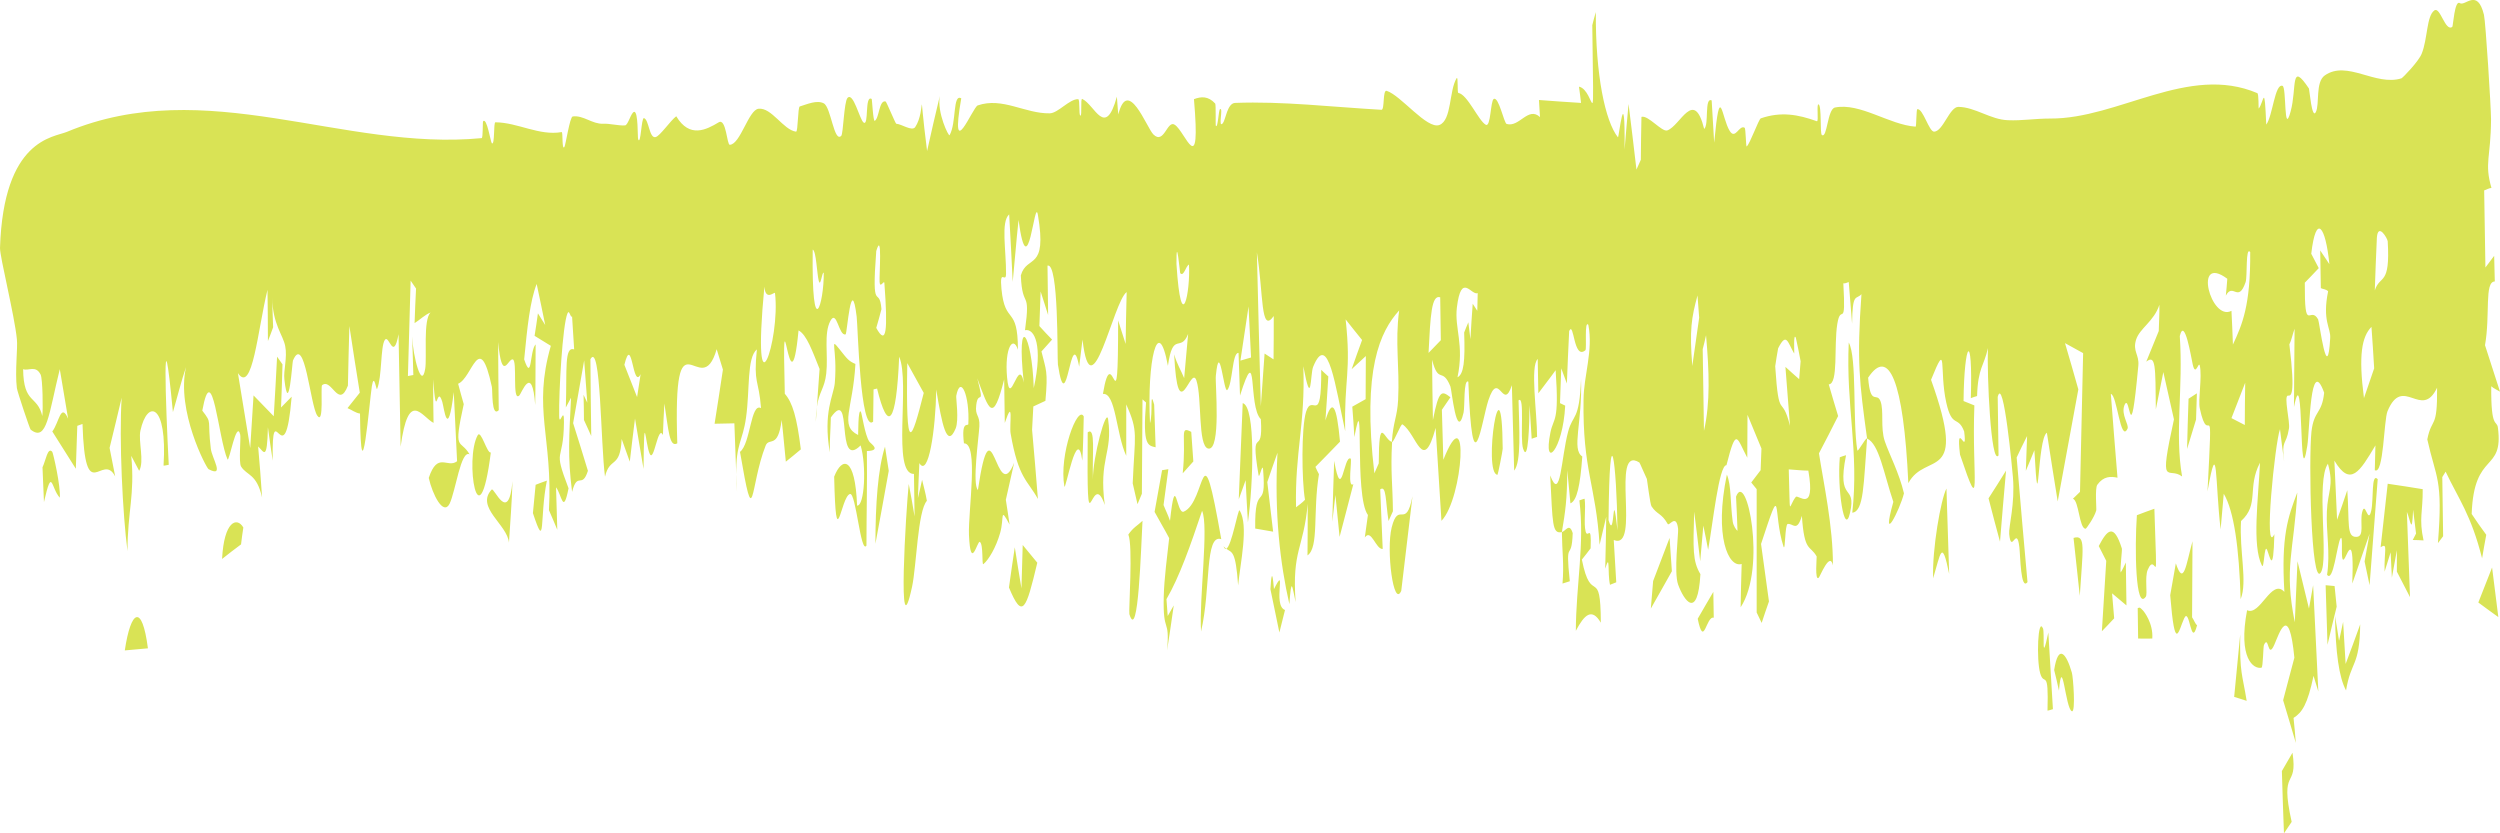 <svg width="12" height="4" viewBox="0 0 12 4" fill="none" xmlns="http://www.w3.org/2000/svg">
<path d="M11.004 3.613C11.031 3.794 10.94 3.675 11 3.945C10.988 3.963 10.975 3.982 10.963 4C10.959 3.9 10.956 3.801 10.953 3.701C10.97 3.672 10.987 3.642 11.004 3.613C11.004 3.613 11.004 3.613 11.004 3.613ZM11.027 2.364C11.011 2.648 10.962 2.724 11.015 2.987C11.019 2.889 11.024 2.792 11.028 2.694C11.046 2.77 11.065 2.845 11.083 2.921C11.09 2.883 11.096 2.846 11.103 2.809C11.111 2.979 11.12 3.149 11.128 3.319C11.12 3.295 11.113 3.269 11.105 3.244C11.076 3.382 11.05 3.42 11.009 3.446C11.013 3.486 11.017 3.526 11.02 3.566C11 3.497 10.979 3.429 10.959 3.361C10.977 3.294 10.996 3.219 11.013 3.157C10.987 2.89 10.941 3.039 10.917 3.094C10.884 3.17 10.891 3.043 10.867 3.096C10.863 3.105 10.863 3.204 10.855 3.205C10.817 3.213 10.742 3.161 10.786 2.929C10.849 2.959 10.903 2.773 10.965 2.841C10.949 2.574 10.982 2.482 11.027 2.364ZM9.86 3.216C9.88 3.086 9.919 3.138 9.945 3.229C9.945 3.229 9.945 3.229 9.945 3.229C9.951 3.248 9.964 3.421 9.945 3.414C9.914 3.402 9.899 3.13 9.883 3.315C9.876 3.28 9.868 3.25 9.86 3.216ZM9.793 3.232C9.774 3.165 9.782 2.96 9.806 3.016C9.806 3.016 9.806 3.016 9.806 3.015C9.816 3.039 9.797 3.201 9.832 3.036C9.84 3.164 9.847 3.28 9.854 3.404C9.845 3.406 9.837 3.41 9.828 3.411C9.834 3.201 9.812 3.298 9.793 3.232ZM10.753 3.045C10.75 3.234 10.763 3.233 10.784 3.364C10.764 3.358 10.744 3.351 10.724 3.345C10.734 3.245 10.743 3.145 10.753 3.045ZM11.227 3.074C11.227 3.074 11.227 3.074 11.228 3.074C11.234 3.044 11.241 3.015 11.247 2.985C11.251 3.053 11.255 3.12 11.259 3.187C11.283 3.124 11.306 3.061 11.329 2.997C11.326 3.203 11.285 3.169 11.261 3.314C11.227 3.251 11.211 3.132 11.208 2.957C11.215 2.996 11.221 3.035 11.227 3.074ZM5.608 2.253C5.6 2.31 5.593 2.367 5.585 2.424C5.595 2.45 5.606 2.47 5.616 2.5C5.643 2.252 5.646 2.471 5.682 2.456C5.792 2.409 5.763 2.023 5.862 2.588C5.782 2.561 5.813 2.827 5.765 3.031C5.755 2.876 5.803 2.525 5.77 2.452C5.715 2.616 5.661 2.77 5.599 2.876C5.601 2.903 5.603 2.93 5.605 2.957C5.615 2.94 5.624 2.923 5.634 2.906C5.624 2.978 5.613 3.05 5.602 3.122C5.616 2.959 5.581 3.05 5.586 2.862C5.588 2.779 5.603 2.663 5.612 2.583C5.589 2.539 5.565 2.5 5.542 2.457C5.554 2.391 5.566 2.324 5.578 2.257C5.588 2.255 5.598 2.254 5.608 2.252C5.608 2.252 5.608 2.252 5.608 2.253ZM0.599 3.122C0.628 2.927 0.682 2.895 0.71 3.112C0.673 3.115 0.636 3.119 0.599 3.122ZM11.206 2.813C11.209 2.846 11.213 2.879 11.216 2.912C11.201 2.973 11.186 3.034 11.172 3.095C11.169 3 11.166 2.904 11.163 2.809C11.177 2.81 11.192 2.812 11.206 2.813ZM10.261 2.919C10.272 2.914 10.273 2.917 10.286 2.93C10.286 2.93 10.286 2.93 10.286 2.93C10.291 2.935 10.336 2.991 10.331 3.065C10.309 3.066 10.285 3.065 10.263 3.065C10.262 3.016 10.262 2.968 10.261 2.919ZM10.522 2.962C10.522 2.963 10.522 2.963 10.522 2.963C10.53 2.974 10.538 2.997 10.546 3.001C10.516 3.117 10.511 2.909 10.484 2.968C10.457 3.027 10.44 3.142 10.417 2.857C10.425 2.814 10.435 2.753 10.444 2.704C10.482 2.818 10.493 2.71 10.524 2.598C10.523 2.72 10.523 2.841 10.522 2.962ZM6.098 2.828C6.106 2.688 6.114 2.826 6.115 2.827C6.115 2.828 6.115 2.828 6.115 2.828C6.18 2.698 6.106 2.906 6.168 2.928C6.159 2.963 6.15 3 6.141 3.036C6.126 2.968 6.112 2.891 6.098 2.828ZM8.224 2.842C8.225 2.883 8.225 2.924 8.226 2.965C8.189 2.955 8.179 3.116 8.149 2.97C8.174 2.926 8.199 2.884 8.224 2.841C8.224 2.841 8.224 2.841 8.224 2.842ZM10.074 2.621C10.115 2.543 10.146 2.509 10.185 2.633C10.185 2.633 10.185 2.633 10.185 2.633C10.187 2.641 10.176 2.727 10.179 2.748C10.188 2.736 10.196 2.716 10.204 2.7C10.205 2.769 10.206 2.838 10.207 2.906C10.184 2.887 10.161 2.867 10.138 2.848C10.141 2.888 10.145 2.928 10.148 2.968C10.129 2.989 10.109 3.009 10.089 3.03C10.096 2.917 10.103 2.805 10.11 2.692C10.098 2.668 10.086 2.645 10.074 2.621ZM7.606 2.393C7.613 2.438 7.601 2.513 7.611 2.551C7.621 2.589 7.64 2.506 7.635 2.632C7.622 2.649 7.607 2.669 7.593 2.686C7.638 2.914 7.683 2.708 7.684 2.989C7.641 2.916 7.605 2.95 7.564 3.028C7.565 2.805 7.607 2.612 7.581 2.402C7.589 2.4 7.598 2.395 7.606 2.394C7.606 2.393 7.606 2.393 7.606 2.393ZM11.807 0.015C11.833 0.032 11.891 -0.059 11.923 0.071C11.931 0.103 11.957 0.518 11.957 0.573C11.956 0.757 11.924 0.782 11.959 0.902C11.947 0.903 11.936 0.91 11.924 0.914C11.926 1.038 11.928 1.161 11.93 1.284C11.944 1.266 11.958 1.247 11.972 1.228C11.973 1.269 11.974 1.31 11.975 1.351C11.924 1.352 11.954 1.51 11.928 1.657C11.952 1.732 11.976 1.806 12 1.88C11.986 1.871 11.97 1.865 11.958 1.854C11.956 2.064 11.985 2.014 11.99 2.053C12.018 2.272 11.875 2.161 11.864 2.467C11.886 2.501 11.91 2.534 11.934 2.567C11.927 2.605 11.92 2.643 11.914 2.68C11.861 2.47 11.801 2.395 11.739 2.264C11.734 2.273 11.728 2.282 11.723 2.29C11.724 2.385 11.726 2.479 11.727 2.574C11.719 2.585 11.71 2.596 11.702 2.607C11.727 2.295 11.693 2.299 11.651 2.109C11.673 1.999 11.7 2.066 11.698 1.861C11.623 2.019 11.534 1.796 11.46 1.974C11.442 2.018 11.442 2.281 11.399 2.257C11.4 2.228 11.401 2.176 11.402 2.138C11.327 2.264 11.282 2.34 11.205 2.211C11.209 2.306 11.214 2.401 11.218 2.495C11.235 2.448 11.251 2.4 11.267 2.353C11.278 2.51 11.262 2.579 11.311 2.577C11.351 2.576 11.327 2.507 11.338 2.46C11.353 2.397 11.366 2.522 11.382 2.451C11.394 2.397 11.381 2.267 11.413 2.3C11.4 2.467 11.387 2.64 11.374 2.809C11.366 2.772 11.358 2.733 11.35 2.695C11.358 2.651 11.366 2.607 11.374 2.562C11.346 2.642 11.32 2.718 11.291 2.801C11.3 2.559 11.271 2.65 11.255 2.679C11.229 2.723 11.251 2.557 11.234 2.585C11.218 2.613 11.2 2.799 11.17 2.759C11.186 2.651 11.165 2.555 11.169 2.455C11.173 2.356 11.204 2.334 11.174 2.226C11.116 2.308 11.179 2.686 11.14 2.748C11.093 2.821 11.081 2.205 11.095 2.072C11.107 1.968 11.145 1.989 11.156 1.885C11.088 1.697 11.087 2.068 11.075 2.14C11.033 2.404 11.061 1.7 11.011 1.954C11.012 1.823 11.013 1.704 11.014 1.578C11.005 1.602 10.999 1.634 10.989 1.653C11.02 1.91 10.995 1.899 10.982 1.899C10.961 1.9 10.993 2.025 10.987 2.057C10.973 2.144 10.95 2.104 10.964 2.217C10.957 2.165 10.95 2.112 10.944 2.06C10.92 2.125 10.864 2.675 10.917 2.564C10.912 2.768 10.895 2.67 10.882 2.639C10.868 2.608 10.868 2.738 10.857 2.714C10.809 2.618 10.84 2.395 10.848 2.221C10.785 2.341 10.846 2.421 10.757 2.501C10.748 2.643 10.789 2.794 10.755 2.876C10.748 2.63 10.723 2.452 10.674 2.37C10.669 2.427 10.664 2.484 10.659 2.541C10.632 2.313 10.646 2.077 10.596 2.359C10.623 1.839 10.604 2.172 10.559 1.96C10.55 1.918 10.571 1.81 10.559 1.755C10.553 1.731 10.539 1.812 10.525 1.749C10.518 1.718 10.486 1.518 10.463 1.613C10.48 1.865 10.438 2.079 10.474 2.287C10.407 2.236 10.36 2.356 10.435 2.013C10.418 1.937 10.401 1.861 10.384 1.786C10.372 1.846 10.36 1.905 10.348 1.965C10.346 1.758 10.348 1.7 10.302 1.736C10.322 1.687 10.342 1.638 10.362 1.589C10.363 1.547 10.366 1.503 10.365 1.463C10.34 1.542 10.27 1.576 10.253 1.631C10.236 1.687 10.269 1.702 10.264 1.755C10.223 2.195 10.226 1.871 10.197 1.946C10.18 1.991 10.221 2.039 10.212 2.058C10.178 2.128 10.162 1.894 10.132 1.891C10.142 2.024 10.153 2.159 10.164 2.293C10.132 2.286 10.097 2.285 10.067 2.327C10.055 2.344 10.064 2.443 10.062 2.45C10.053 2.483 10.015 2.537 10.011 2.538C9.98 2.538 9.979 2.402 9.95 2.394C9.962 2.383 9.972 2.372 9.984 2.361C9.989 2.139 9.994 1.917 9.999 1.695C9.97 1.679 9.941 1.663 9.912 1.647C9.934 1.721 9.955 1.795 9.976 1.869C9.943 2.048 9.91 2.228 9.877 2.407C9.859 2.297 9.842 2.187 9.825 2.077C9.778 2.106 9.787 2.553 9.765 2.161C9.751 2.195 9.738 2.228 9.724 2.26C9.726 2.204 9.728 2.148 9.73 2.093C9.713 2.127 9.696 2.161 9.68 2.196C9.697 2.394 9.714 2.602 9.732 2.794C9.699 2.837 9.698 2.669 9.693 2.627C9.68 2.516 9.655 2.666 9.644 2.563C9.641 2.528 9.673 2.418 9.662 2.29C9.66 2.265 9.617 1.797 9.589 1.905C9.59 1.99 9.592 2.094 9.593 2.186C9.556 2.238 9.537 1.795 9.542 1.671C9.523 1.758 9.494 1.765 9.49 1.901C9.48 1.904 9.47 1.907 9.46 1.911C9.47 1.58 9.428 1.64 9.425 1.925C9.443 1.932 9.46 1.939 9.477 1.946C9.464 2.295 9.517 2.505 9.408 2.182C9.387 2.001 9.445 2.207 9.428 2.071C9.398 1.992 9.37 2.058 9.342 1.932C9.307 1.774 9.35 1.623 9.269 1.823C9.449 2.326 9.244 2.163 9.16 2.319C9.137 1.822 9.065 1.665 8.967 1.813C8.978 1.951 9.008 1.88 9.026 1.925C9.044 1.971 9.025 2.053 9.047 2.118C9.069 2.182 9.116 2.27 9.139 2.368C9.12 2.446 9.026 2.631 9.088 2.409C9.042 2.272 9.02 2.131 8.962 2.105C8.945 2.321 8.947 2.455 8.891 2.461C8.924 2.162 8.86 1.953 8.874 1.644C8.914 1.716 8.892 2.017 8.915 2.161C8.917 2.175 8.954 2.1 8.962 2.105C8.925 1.835 8.912 1.734 8.935 1.412C8.909 1.441 8.892 1.4 8.89 1.554C8.885 1.487 8.879 1.421 8.874 1.354C8.865 1.356 8.857 1.362 8.848 1.36C8.861 1.592 8.836 1.45 8.819 1.555C8.802 1.66 8.825 1.843 8.778 1.845C8.793 1.899 8.808 1.946 8.823 1.997C8.793 2.057 8.762 2.117 8.731 2.176C8.753 2.318 8.799 2.528 8.798 2.714C8.784 2.644 8.736 2.768 8.73 2.773C8.71 2.792 8.721 2.674 8.72 2.671C8.688 2.614 8.661 2.654 8.649 2.476C8.625 2.557 8.607 2.511 8.581 2.515C8.567 2.518 8.57 2.649 8.561 2.624C8.507 2.458 8.559 2.289 8.453 2.611C8.466 2.702 8.478 2.795 8.491 2.887C8.479 2.921 8.467 2.956 8.456 2.99C8.448 2.974 8.44 2.957 8.432 2.94C8.432 2.743 8.432 2.545 8.432 2.348C8.423 2.337 8.415 2.327 8.406 2.316C8.421 2.296 8.436 2.277 8.451 2.257C8.452 2.223 8.454 2.188 8.455 2.153C8.433 2.099 8.41 2.045 8.388 1.991C8.388 2.06 8.387 2.129 8.387 2.197C8.336 2.102 8.335 2.044 8.287 2.233C8.251 2.231 8.221 2.518 8.199 2.639C8.192 2.6 8.184 2.561 8.176 2.523C8.171 2.58 8.166 2.637 8.161 2.694C8.152 2.614 8.142 2.535 8.132 2.456C8.127 2.636 8.124 2.693 8.162 2.756C8.149 2.98 8.082 2.881 8.055 2.806C8.034 2.749 8.057 2.562 8.055 2.539C8.046 2.462 8.012 2.528 8.005 2.515C7.975 2.462 7.954 2.471 7.927 2.43C7.921 2.422 7.906 2.303 7.905 2.299C7.895 2.279 7.871 2.221 7.869 2.22C7.727 2.131 7.878 2.646 7.746 2.592C7.75 2.659 7.754 2.727 7.758 2.795C7.748 2.799 7.738 2.803 7.728 2.807C7.715 2.75 7.73 2.647 7.705 2.73C7.707 2.647 7.709 2.563 7.71 2.48C7.699 2.525 7.689 2.57 7.678 2.615C7.66 2.325 7.596 2.259 7.601 1.918C7.602 1.802 7.648 1.683 7.624 1.559C7.604 1.535 7.617 1.674 7.61 1.681C7.552 1.731 7.556 1.537 7.532 1.589C7.528 1.672 7.524 1.757 7.521 1.841C7.512 1.817 7.503 1.792 7.494 1.768C7.492 1.824 7.49 1.88 7.488 1.935C7.496 1.939 7.505 1.943 7.513 1.947C7.502 2.163 7.405 2.26 7.442 2.076C7.457 2.001 7.485 2.033 7.467 1.777C7.441 1.814 7.411 1.851 7.384 1.888C7.383 1.833 7.382 1.778 7.381 1.723C7.344 1.759 7.378 1.979 7.378 2.097C7.369 2.1 7.361 2.103 7.352 2.106C7.349 2.053 7.345 1.997 7.342 1.945C7.341 2.03 7.336 2.228 7.311 2.154C7.295 2.107 7.32 1.893 7.289 1.922C7.292 2.055 7.303 2.216 7.268 2.259C7.265 2.12 7.26 1.994 7.257 1.849C7.214 1.981 7.195 1.768 7.144 1.922C7.112 2.02 7.068 2.367 7.048 1.832C7.024 1.818 7.032 1.951 7.025 1.981C6.992 2.123 6.968 1.869 6.962 1.855C6.923 1.759 6.905 1.847 6.874 1.727C6.875 1.826 6.876 1.92 6.878 2.016C6.907 1.868 6.921 1.875 6.962 1.907C6.948 1.927 6.935 1.947 6.921 1.967C6.923 2.047 6.926 2.127 6.928 2.207C7.054 1.891 7.024 2.391 6.919 2.5C6.91 2.351 6.9 2.203 6.891 2.054C6.83 2.279 6.801 2.084 6.732 2.037C6.724 2.032 6.694 2.117 6.682 2.122C6.682 2.122 6.682 2.123 6.682 2.123C6.674 2.264 6.685 2.328 6.686 2.454C6.679 2.469 6.672 2.485 6.665 2.501C6.65 2.405 6.655 2.327 6.625 2.349C6.629 2.445 6.633 2.54 6.637 2.635C6.604 2.638 6.582 2.535 6.551 2.58C6.556 2.544 6.561 2.508 6.566 2.472C6.498 2.38 6.552 1.82 6.501 2.098C6.498 2.05 6.495 2 6.491 1.952C6.512 1.94 6.534 1.928 6.555 1.916C6.555 1.847 6.556 1.778 6.556 1.709C6.533 1.73 6.511 1.751 6.488 1.772C6.504 1.725 6.521 1.679 6.538 1.632C6.511 1.599 6.485 1.566 6.459 1.533C6.487 1.787 6.451 1.818 6.457 2.07C6.411 1.86 6.375 1.584 6.303 1.761C6.289 1.796 6.296 1.972 6.256 1.758C6.266 2.038 6.215 2.169 6.221 2.435C6.236 2.423 6.25 2.414 6.264 2.399C6.248 2.306 6.246 2.053 6.269 1.977C6.299 1.881 6.343 2.057 6.342 1.775C6.354 1.788 6.365 1.796 6.376 1.807C6.372 1.877 6.367 1.948 6.362 2.018C6.395 1.908 6.416 1.944 6.432 2.12C6.393 2.161 6.353 2.201 6.314 2.241C6.319 2.253 6.325 2.265 6.331 2.276C6.301 2.457 6.332 2.627 6.276 2.666C6.277 2.583 6.277 2.501 6.277 2.418C6.257 2.638 6.201 2.637 6.219 2.89C6.202 2.813 6.199 2.763 6.189 2.9C6.145 2.707 6.116 2.464 6.132 2.173C6.115 2.22 6.099 2.267 6.083 2.314C6.092 2.393 6.102 2.472 6.111 2.552C6.082 2.547 6.054 2.542 6.025 2.537C6.022 2.302 6.08 2.466 6.063 2.256C6.06 2.214 6.045 2.304 6.041 2.28C5.998 2.023 6.065 2.209 6.052 2.012C5.989 1.951 6.04 1.621 5.952 1.899C5.95 1.831 5.947 1.761 5.945 1.694C5.914 1.69 5.917 1.843 5.891 1.872C5.874 1.89 5.854 1.621 5.836 1.804C5.832 1.838 5.863 2.167 5.799 2.153C5.749 2.141 5.77 1.909 5.743 1.827C5.716 1.744 5.654 2.067 5.636 1.701C5.65 1.749 5.668 1.776 5.684 1.815C5.69 1.744 5.697 1.674 5.703 1.603C5.667 1.695 5.63 1.586 5.606 1.756C5.558 1.497 5.505 1.738 5.52 2.031C5.535 1.988 5.518 1.861 5.54 1.942C5.542 2.01 5.545 2.078 5.547 2.147C5.51 2.138 5.484 2.14 5.501 1.932C5.495 1.927 5.489 1.922 5.484 1.917C5.483 2.068 5.482 2.219 5.481 2.37C5.474 2.387 5.467 2.404 5.46 2.42C5.452 2.387 5.445 2.354 5.437 2.32C5.447 2.082 5.465 2.074 5.406 1.941C5.406 2.023 5.406 2.105 5.406 2.188C5.357 2.083 5.356 1.883 5.294 1.891C5.341 1.605 5.367 2.112 5.367 1.538C5.379 1.576 5.391 1.614 5.403 1.651C5.404 1.568 5.406 1.485 5.408 1.402C5.344 1.446 5.238 1.993 5.196 1.63C5.191 1.674 5.186 1.713 5.18 1.76C5.139 1.541 5.121 2.033 5.078 1.75C5.074 1.72 5.083 1.258 5.028 1.275C5.029 1.335 5.03 1.436 5.031 1.512C5.019 1.475 5.007 1.436 4.995 1.399C4.993 1.454 4.991 1.509 4.989 1.565C5.009 1.587 5.029 1.609 5.05 1.63C5.033 1.649 5.016 1.668 4.999 1.687C5.021 1.778 5.031 1.779 5.018 1.924C4.999 1.933 4.979 1.942 4.96 1.951C4.958 1.988 4.956 2.026 4.954 2.063C4.964 2.174 4.973 2.282 4.982 2.395C4.932 2.304 4.889 2.299 4.851 2.081C4.844 2.044 4.867 1.9 4.823 2.03C4.822 1.954 4.821 1.891 4.82 1.821C4.766 2.035 4.748 1.971 4.691 1.816C4.728 1.961 4.695 1.867 4.686 1.944C4.679 1.998 4.704 1.99 4.701 2.046C4.698 2.101 4.666 2.325 4.694 2.352C4.762 1.893 4.781 2.442 4.868 2.221C4.855 2.28 4.841 2.34 4.828 2.399C4.834 2.439 4.84 2.475 4.846 2.518C4.798 2.428 4.821 2.486 4.801 2.557C4.781 2.628 4.745 2.688 4.72 2.708C4.712 2.714 4.721 2.611 4.703 2.601C4.691 2.595 4.659 2.747 4.651 2.567C4.647 2.45 4.699 2.127 4.627 2.128C4.613 2.013 4.648 2.049 4.648 2.035C4.655 1.899 4.61 1.796 4.59 1.9C4.588 1.909 4.604 2.016 4.587 2.057C4.545 2.157 4.521 2.035 4.494 1.87C4.491 2.064 4.456 2.295 4.413 2.223C4.41 2.279 4.408 2.335 4.406 2.391C4.413 2.361 4.42 2.332 4.426 2.303C4.434 2.338 4.442 2.363 4.449 2.404C4.405 2.452 4.399 2.719 4.378 2.816C4.306 3.15 4.349 2.444 4.362 2.323C4.372 2.372 4.381 2.427 4.39 2.479C4.389 2.411 4.388 2.343 4.387 2.275C4.279 2.277 4.37 1.837 4.316 1.712C4.302 2.044 4.261 2.076 4.21 1.865C4.205 1.867 4.199 1.867 4.193 1.869C4.192 1.918 4.192 1.992 4.191 2.024C4.129 2.08 4.118 1.569 4.112 1.52C4.086 1.305 4.066 1.603 4.059 1.605C4.026 1.615 4.017 1.483 3.986 1.54C3.953 1.601 3.976 1.703 3.966 1.793C3.958 1.865 3.932 1.878 3.921 1.953C3.925 1.892 3.93 1.832 3.934 1.771C3.9 1.687 3.872 1.606 3.833 1.586C3.79 2.033 3.752 1.279 3.767 1.89C3.804 1.932 3.825 2.002 3.844 2.157C3.82 2.177 3.796 2.197 3.772 2.216C3.765 2.149 3.76 2.084 3.752 2.016C3.734 2.158 3.692 2.097 3.675 2.139C3.598 2.335 3.622 2.577 3.552 2.169C3.603 2.13 3.603 1.931 3.653 1.959C3.642 1.817 3.616 1.846 3.633 1.677C3.584 1.718 3.6 1.87 3.581 2.004C3.565 2.12 3.532 2.127 3.534 2.278C3.531 2.195 3.528 2.115 3.525 2.032C3.493 2.033 3.462 2.033 3.43 2.034C3.444 1.947 3.457 1.86 3.47 1.774C3.46 1.742 3.45 1.709 3.44 1.676C3.363 1.945 3.229 1.452 3.251 2.128C3.213 2.15 3.209 2.065 3.189 1.937C3.186 1.988 3.184 2.031 3.182 2.088C3.158 2.035 3.139 2.227 3.118 2.177C3.097 2.127 3.092 1.945 3.089 2.251C3.075 2.164 3.061 2.091 3.048 2.009C3.039 2.079 3.031 2.147 3.023 2.216C3.01 2.18 2.997 2.144 2.984 2.107C2.977 2.253 2.927 2.19 2.904 2.288C2.883 2.131 2.884 1.635 2.834 1.724C2.835 1.847 2.836 1.97 2.838 2.093C2.826 2.067 2.815 2.041 2.803 2.016C2.803 1.976 2.802 1.935 2.801 1.895C2.807 1.908 2.813 1.92 2.819 1.933C2.814 1.865 2.809 1.798 2.804 1.73C2.786 1.83 2.769 1.931 2.751 2.031C2.775 2.107 2.799 2.184 2.822 2.26C2.793 2.35 2.772 2.26 2.746 2.361C2.724 2.191 2.732 2.093 2.741 1.909C2.733 1.925 2.724 1.94 2.716 1.956C2.722 1.771 2.708 1.662 2.756 1.677C2.753 1.624 2.749 1.574 2.746 1.519C2.738 1.528 2.733 1.483 2.724 1.504C2.7 1.559 2.682 1.883 2.684 1.996C2.685 2.055 2.708 1.942 2.707 2.026C2.705 2.231 2.651 2.139 2.729 2.344C2.703 2.475 2.697 2.376 2.669 2.339C2.671 2.407 2.673 2.475 2.675 2.543C2.662 2.512 2.649 2.48 2.635 2.449C2.654 2.098 2.556 1.966 2.644 1.66C2.618 1.644 2.592 1.628 2.566 1.612C2.572 1.576 2.577 1.54 2.582 1.504C2.594 1.523 2.606 1.542 2.617 1.56C2.604 1.495 2.59 1.429 2.576 1.363C2.544 1.445 2.531 1.57 2.516 1.725C2.554 1.838 2.542 1.684 2.571 1.653C2.57 1.751 2.571 1.841 2.569 1.944C2.554 1.741 2.504 1.889 2.492 1.899C2.457 1.929 2.485 1.73 2.461 1.725C2.438 1.721 2.41 1.84 2.391 1.642C2.391 1.753 2.393 1.868 2.394 1.969C2.358 2.005 2.365 1.874 2.361 1.857C2.301 1.578 2.268 1.814 2.199 1.842C2.208 1.877 2.217 1.908 2.226 1.94C2.174 2.176 2.209 2.103 2.254 2.181C2.212 2.158 2.187 2.358 2.158 2.418C2.128 2.477 2.076 2.374 2.058 2.294C2.101 2.165 2.147 2.25 2.194 2.214C2.189 2.101 2.184 2.006 2.178 1.882C2.149 2.119 2.132 1.96 2.123 1.929C2.095 1.837 2.096 2.04 2.079 1.821C2.079 1.896 2.08 1.96 2.081 2.03C2.023 1.999 1.961 1.866 1.923 2.144C1.919 1.963 1.917 1.788 1.913 1.604C1.888 1.74 1.867 1.601 1.847 1.632C1.826 1.664 1.834 1.81 1.81 1.867C1.806 1.877 1.796 1.786 1.785 1.853C1.774 1.921 1.733 2.425 1.728 1.985C1.708 1.983 1.688 1.967 1.668 1.959C1.688 1.934 1.707 1.91 1.727 1.885C1.71 1.779 1.693 1.672 1.677 1.565C1.674 1.661 1.672 1.757 1.67 1.851C1.625 1.967 1.592 1.812 1.546 1.849C1.538 1.855 1.556 2.043 1.523 1.995C1.489 1.947 1.463 1.596 1.406 1.731C1.403 1.738 1.386 2.007 1.365 1.821C1.36 1.779 1.38 1.716 1.369 1.661C1.358 1.606 1.31 1.56 1.306 1.428C1.307 1.475 1.31 1.523 1.311 1.571C1.303 1.593 1.295 1.615 1.286 1.637C1.286 1.555 1.285 1.472 1.284 1.391C1.237 1.582 1.212 1.895 1.142 1.791C1.162 1.911 1.181 2.031 1.201 2.151C1.206 2.067 1.212 1.982 1.217 1.898C1.25 1.932 1.282 1.965 1.314 1.998C1.32 1.903 1.325 1.807 1.33 1.712C1.339 1.724 1.347 1.736 1.356 1.749C1.354 1.818 1.352 1.887 1.349 1.956C1.366 1.939 1.383 1.921 1.4 1.904C1.366 2.312 1.304 1.87 1.309 2.211C1.301 2.158 1.293 2.105 1.286 2.051C1.282 2.217 1.267 2.169 1.239 2.143C1.246 2.225 1.253 2.305 1.258 2.388C1.232 2.272 1.185 2.284 1.157 2.239C1.145 2.22 1.157 2.1 1.153 2.086C1.135 2.012 1.1 2.221 1.092 2.205C1.048 2.106 1.019 1.709 0.971 1.971C1.021 2.036 0.994 2.008 1.012 2.154C1.017 2.199 1.081 2.294 1.001 2.252C0.991 2.247 0.845 1.972 0.893 1.762C0.87 1.829 0.851 1.907 0.83 1.978C0.777 1.424 0.795 1.945 0.81 2.231C0.802 2.232 0.794 2.235 0.785 2.235C0.804 1.934 0.707 1.916 0.674 2.067C0.663 2.118 0.694 2.214 0.668 2.26C0.656 2.239 0.643 2.211 0.63 2.188C0.648 2.378 0.612 2.452 0.612 2.645C0.589 2.473 0.571 2.107 0.584 1.909C0.565 1.989 0.546 2.069 0.526 2.15C0.535 2.196 0.544 2.241 0.553 2.287C0.49 2.165 0.409 2.442 0.396 2.035C0.388 2.038 0.38 2.041 0.371 2.044C0.369 2.113 0.366 2.181 0.364 2.25C0.326 2.19 0.288 2.13 0.251 2.071C0.284 2.028 0.292 1.93 0.327 2.01C0.314 1.931 0.3 1.851 0.287 1.772C0.234 1.985 0.226 2.125 0.147 2.062C0.143 2.059 0.083 1.88 0.081 1.863C0.071 1.783 0.086 1.668 0.081 1.628C0.07 1.515 -0.001 1.232 1.91089e-05 1.19C0.017 0.667 0.256 0.66 0.321 0.633C0.991 0.354 1.646 0.727 2.312 0.663C2.319 0.662 2.316 0.585 2.319 0.582C2.337 0.562 2.355 0.683 2.361 0.688C2.376 0.698 2.368 0.587 2.378 0.587C2.486 0.588 2.588 0.653 2.696 0.634C2.703 0.633 2.696 0.722 2.709 0.706C2.715 0.698 2.735 0.561 2.749 0.559C2.8 0.552 2.842 0.596 2.895 0.594C2.924 0.592 2.968 0.604 3 0.602C3.015 0.601 3.029 0.539 3.044 0.537C3.064 0.534 3.06 0.66 3.063 0.668C3.076 0.702 3.078 0.564 3.091 0.567C3.115 0.573 3.116 0.666 3.147 0.658C3.168 0.653 3.218 0.579 3.246 0.558C3.31 0.665 3.39 0.623 3.45 0.587C3.486 0.566 3.489 0.696 3.503 0.695C3.554 0.693 3.593 0.527 3.641 0.522C3.704 0.515 3.76 0.624 3.821 0.632C3.831 0.633 3.829 0.514 3.839 0.511C3.875 0.5 3.921 0.479 3.954 0.496C3.989 0.514 4.003 0.687 4.038 0.652C4.048 0.641 4.051 0.49 4.068 0.47C4.096 0.44 4.126 0.573 4.145 0.588C4.172 0.608 4.149 0.454 4.184 0.475C4.186 0.475 4.191 0.586 4.199 0.58C4.221 0.566 4.219 0.479 4.251 0.487C4.255 0.488 4.298 0.593 4.302 0.594C4.327 0.595 4.378 0.632 4.393 0.61C4.447 0.53 4.404 0.364 4.45 0.725C4.47 0.636 4.49 0.547 4.511 0.461C4.497 0.541 4.554 0.657 4.558 0.649C4.592 0.589 4.572 0.449 4.614 0.472C4.558 0.796 4.669 0.514 4.693 0.506C4.812 0.465 4.92 0.546 5.039 0.544C5.079 0.543 5.133 0.475 5.175 0.476C5.185 0.477 5.177 0.553 5.186 0.555C5.195 0.556 5.185 0.47 5.195 0.475C5.256 0.504 5.305 0.667 5.361 0.464C5.364 0.493 5.364 0.516 5.368 0.549C5.414 0.367 5.503 0.611 5.536 0.645C5.588 0.697 5.602 0.574 5.639 0.599C5.69 0.632 5.765 0.872 5.731 0.476C5.765 0.463 5.799 0.46 5.833 0.497C5.837 0.501 5.834 0.602 5.836 0.604C5.846 0.618 5.849 0.528 5.856 0.524C5.874 0.513 5.844 0.621 5.87 0.591C5.883 0.574 5.891 0.496 5.928 0.494C6.154 0.485 6.399 0.514 6.631 0.527C6.647 0.528 6.636 0.43 6.656 0.436C6.725 0.458 6.849 0.622 6.909 0.6C6.969 0.577 6.955 0.435 6.992 0.375C7 0.364 6.994 0.445 7 0.446C7.044 0.453 7.097 0.58 7.132 0.599C7.156 0.612 7.154 0.484 7.17 0.475C7.194 0.462 7.219 0.591 7.232 0.595C7.293 0.613 7.335 0.509 7.392 0.562C7.39 0.534 7.389 0.508 7.387 0.48C7.454 0.485 7.521 0.49 7.589 0.494C7.586 0.468 7.583 0.443 7.579 0.416C7.659 0.431 7.649 0.709 7.643 0.121C7.648 0.101 7.654 0.077 7.66 0.058C7.658 0.36 7.705 0.582 7.766 0.659C7.771 0.664 7.801 0.369 7.798 0.718C7.805 0.633 7.81 0.574 7.817 0.499C7.83 0.604 7.843 0.709 7.855 0.814C7.862 0.798 7.869 0.783 7.876 0.767C7.877 0.699 7.877 0.628 7.879 0.561C7.911 0.551 7.977 0.635 8.003 0.626C8.066 0.604 8.131 0.42 8.18 0.619C8.204 0.599 8.18 0.465 8.216 0.482C8.22 0.55 8.224 0.615 8.228 0.685C8.257 0.381 8.263 0.566 8.303 0.629C8.33 0.672 8.348 0.598 8.374 0.613C8.38 0.616 8.38 0.705 8.384 0.703C8.399 0.693 8.442 0.571 8.452 0.568C8.548 0.535 8.63 0.549 8.721 0.582C8.731 0.585 8.718 0.497 8.729 0.501C8.745 0.507 8.735 0.642 8.745 0.648C8.771 0.666 8.771 0.524 8.808 0.516C8.929 0.492 9.068 0.599 9.195 0.608C9.199 0.608 9.198 0.525 9.203 0.524C9.231 0.52 9.259 0.633 9.284 0.632C9.327 0.63 9.358 0.513 9.4 0.513C9.481 0.514 9.554 0.574 9.638 0.577C9.706 0.58 9.766 0.569 9.841 0.569C10.169 0.571 10.504 0.306 10.835 0.447C10.843 0.45 10.84 0.524 10.842 0.521C10.867 0.489 10.869 0.39 10.878 0.598C10.909 0.557 10.919 0.4 10.956 0.412C10.976 0.417 10.961 0.66 10.995 0.535C11.026 0.422 10.992 0.289 11.083 0.425C11.085 0.428 11.097 0.576 11.116 0.538C11.135 0.5 11.113 0.394 11.159 0.362C11.266 0.287 11.402 0.415 11.527 0.376C11.534 0.373 11.61 0.294 11.624 0.258C11.653 0.187 11.647 0.077 11.685 0.05C11.713 0.03 11.737 0.154 11.771 0.129C11.775 0.126 11.782 -0.002 11.807 0.015ZM5.484 2.501C5.477 2.626 5.464 3.088 5.421 2.948C5.417 2.934 5.439 2.617 5.416 2.566C5.439 2.532 5.461 2.522 5.484 2.5C5.484 2.5 5.484 2.5 5.484 2.501ZM11.992 2.962C11.96 2.939 11.928 2.916 11.896 2.892C11.918 2.837 11.94 2.781 11.962 2.724C11.972 2.803 11.982 2.883 11.992 2.962ZM8.025 2.742C8.025 2.742 8.025 2.742 8.025 2.742C7.991 2.802 7.958 2.862 7.924 2.921C7.928 2.877 7.931 2.833 7.935 2.789C7.961 2.72 7.988 2.651 8.014 2.582C8.018 2.635 8.021 2.689 8.025 2.742ZM8.289 2.278C8.311 2.33 8.305 2.418 8.317 2.503C8.317 2.503 8.317 2.503 8.317 2.503C8.32 2.525 8.335 2.545 8.34 2.548C8.338 2.493 8.336 2.439 8.333 2.384C8.383 2.251 8.481 2.724 8.355 2.915C8.356 2.846 8.358 2.777 8.36 2.707C8.297 2.727 8.227 2.576 8.289 2.278ZM4.979 2.701C4.925 2.928 4.908 2.976 4.843 2.82C4.852 2.756 4.861 2.691 4.871 2.627C4.881 2.693 4.892 2.758 4.903 2.824C4.903 2.824 4.903 2.824 4.903 2.824C4.905 2.755 4.907 2.685 4.909 2.616C4.932 2.644 4.956 2.673 4.979 2.701ZM10.341 2.442C10.356 2.897 10.352 2.633 10.309 2.735C10.294 2.771 10.309 2.85 10.3 2.864C10.25 2.936 10.246 2.631 10.257 2.473C10.285 2.462 10.313 2.452 10.341 2.442C10.341 2.442 10.341 2.442 10.341 2.442ZM11.629 2.348C11.629 2.348 11.629 2.348 11.629 2.348C11.63 2.459 11.61 2.488 11.633 2.594C11.616 2.593 11.599 2.592 11.581 2.592C11.586 2.582 11.592 2.572 11.597 2.561C11.592 2.523 11.588 2.485 11.583 2.447C11.577 2.574 11.571 2.5 11.553 2.457C11.558 2.594 11.563 2.73 11.568 2.866C11.547 2.825 11.526 2.785 11.505 2.744C11.505 2.71 11.505 2.675 11.505 2.641C11.497 2.685 11.489 2.729 11.481 2.773C11.479 2.732 11.477 2.692 11.475 2.651C11.465 2.682 11.456 2.713 11.446 2.744C11.443 2.645 11.464 2.602 11.427 2.627C11.438 2.525 11.45 2.424 11.461 2.322C11.517 2.33 11.573 2.339 11.629 2.348ZM9.953 2.582C10.014 2.563 9.997 2.635 9.983 2.86C9.973 2.767 9.963 2.675 9.953 2.582ZM6.78 2.382C6.762 2.535 6.744 2.687 6.726 2.836C6.689 2.921 6.653 2.641 6.68 2.532C6.713 2.4 6.748 2.547 6.78 2.382ZM5.95 2.45C5.995 2.521 5.953 2.704 5.943 2.81C5.931 2.639 5.913 2.654 5.886 2.634C5.912 2.623 5.943 2.438 5.95 2.45C5.95 2.45 5.95 2.45 5.95 2.45ZM7.497 2.554C7.515 2.55 7.533 2.507 7.549 2.559C7.544 2.706 7.512 2.572 7.535 2.79C7.523 2.794 7.512 2.797 7.5 2.801C7.508 2.711 7.498 2.644 7.497 2.555C7.497 2.555 7.497 2.554 7.497 2.554ZM9.356 2.755C9.321 2.581 9.315 2.656 9.279 2.776C9.274 2.635 9.316 2.397 9.343 2.345C9.347 2.482 9.352 2.619 9.356 2.755ZM1.066 2.683C1.075 2.502 1.137 2.479 1.168 2.532C1.164 2.559 1.16 2.586 1.157 2.613C1.126 2.636 1.096 2.659 1.066 2.683ZM5.873 2.622C5.877 2.627 5.882 2.631 5.886 2.634C5.881 2.636 5.877 2.633 5.873 2.622ZM4.007 1.839C4.021 1.669 3.978 1.612 4.031 1.678C4.031 1.678 4.031 1.678 4.031 1.678C4.066 1.722 4.073 1.733 4.106 1.747C4.094 1.965 4.028 2.043 4.119 2.088C4.12 2.089 4.118 1.959 4.132 1.976C4.137 1.982 4.151 2.089 4.173 2.12C4.18 2.13 4.233 2.163 4.161 2.165C4.163 2.317 4.159 2.471 4.159 2.619C4.131 2.662 4.109 2.364 4.08 2.371C4.035 2.383 4.013 2.684 4.004 2.288C4.042 2.191 4.105 2.189 4.114 2.427C4.15 2.43 4.16 2.235 4.131 2.138C4.007 2.261 4.097 1.849 3.988 2.004C3.987 2.06 3.982 2.119 3.983 2.171C3.95 1.977 4.001 1.9 4.007 1.839ZM4.266 2.26C4.245 2.376 4.224 2.493 4.202 2.61C4.202 2.421 4.214 2.25 4.248 2.144C4.254 2.183 4.26 2.221 4.266 2.26ZM2.46 2.31C2.457 2.413 2.449 2.507 2.443 2.605C2.436 2.518 2.281 2.435 2.36 2.35C2.372 2.337 2.441 2.52 2.46 2.31ZM9.6 2.6C9.581 2.531 9.563 2.462 9.545 2.392C9.573 2.349 9.601 2.304 9.629 2.259C9.619 2.373 9.609 2.486 9.6 2.6ZM6.483 2.201C6.491 2.205 6.466 2.346 6.496 2.324C6.473 2.415 6.452 2.491 6.43 2.577C6.423 2.51 6.417 2.443 6.41 2.376C6.405 2.419 6.4 2.462 6.395 2.505C6.398 2.407 6.4 2.312 6.404 2.212C6.441 2.422 6.449 2.184 6.483 2.201ZM7.589 1.819C7.596 2.031 7.542 2.157 7.595 2.191C7.585 2.331 7.569 2.404 7.538 2.416C7.533 2.363 7.528 2.31 7.523 2.257C7.522 2.399 7.514 2.453 7.497 2.554C7.497 2.554 7.497 2.554 7.497 2.554C7.45 2.564 7.453 2.517 7.441 2.282C7.491 2.414 7.493 2.2 7.527 2.072C7.55 1.985 7.581 2.024 7.589 1.819ZM2.625 2.307C2.589 2.486 2.621 2.654 2.558 2.463C2.562 2.418 2.567 2.373 2.571 2.327C2.589 2.32 2.607 2.313 2.625 2.307ZM7.764 2.546C7.76 2.218 7.726 1.962 7.721 2.497C7.753 2.606 7.737 2.303 7.764 2.546ZM5.965 1.935C6.028 1.951 6.016 2.322 5.99 2.507C5.986 2.44 5.982 2.372 5.979 2.305C5.968 2.336 5.957 2.366 5.946 2.397C5.952 2.243 5.959 2.089 5.965 1.935ZM8.861 2.185C8.814 2.42 8.913 2.316 8.88 2.462C8.853 2.58 8.818 2.343 8.831 2.195C8.84 2.191 8.851 2.188 8.861 2.185C8.861 2.185 8.861 2.185 8.861 2.185ZM8.586 2.253C8.594 2.503 8.583 2.43 8.62 2.385C8.631 2.372 8.716 2.466 8.68 2.259C8.65 2.259 8.618 2.255 8.586 2.253ZM5.246 2.302C5.245 2.193 5.311 1.953 5.319 2.013C5.319 2.013 5.319 2.013 5.319 2.013C5.342 2.176 5.273 2.2 5.303 2.424C5.236 2.226 5.216 2.704 5.221 2.075C5.26 2.047 5.242 2.177 5.246 2.302ZM0.251 2.169C0.251 2.169 0.251 2.169 0.251 2.169C0.255 2.174 0.292 2.334 0.287 2.389C0.244 2.342 0.251 2.236 0.211 2.41C0.208 2.354 0.207 2.3 0.204 2.243C0.22 2.21 0.229 2.143 0.251 2.169ZM2.293 2.089C2.309 2.061 2.338 2.179 2.356 2.172C2.298 2.627 2.229 2.203 2.293 2.089ZM11.027 2.363C11.027 2.364 11.027 2.364 11.027 2.364C11.027 2.364 11.027 2.363 11.027 2.363C11.027 2.363 11.027 2.363 11.027 2.363ZM3.538 2.362C3.535 2.333 3.534 2.307 3.534 2.285C3.534 2.282 3.534 2.28 3.534 2.278C3.535 2.306 3.536 2.334 3.538 2.362ZM5.109 2.335C5.082 2.183 5.173 1.941 5.202 1.999C5.2 2.068 5.2 2.131 5.195 2.211C5.171 2.031 5.114 2.361 5.109 2.335ZM7.188 2.279C7.116 2.275 7.209 1.674 7.213 2.154C7.213 2.163 7.19 2.279 7.188 2.279ZM5.677 2.272C5.696 2.09 5.659 2.042 5.718 2.073C5.721 2.12 5.725 2.168 5.728 2.215C5.711 2.234 5.694 2.253 5.677 2.272ZM6.716 1.49C6.625 1.591 6.538 1.77 6.597 2.272C6.604 2.256 6.611 2.241 6.618 2.224C6.619 1.979 6.644 2.113 6.681 2.121C6.687 2.024 6.707 2.001 6.711 1.919C6.719 1.759 6.695 1.647 6.716 1.49ZM10.545 1.889C10.544 1.93 10.542 1.972 10.541 2.014C10.527 2.061 10.512 2.108 10.498 2.155C10.5 2.075 10.502 1.995 10.505 1.914C10.518 1.906 10.532 1.897 10.545 1.888C10.545 1.888 10.545 1.888 10.545 1.889ZM4.355 1.743C4.347 2.203 4.375 2.118 4.434 1.886C4.408 1.838 4.381 1.791 4.355 1.743ZM8.173 1.676C8.175 1.807 8.177 1.937 8.179 2.068C8.21 1.932 8.204 1.782 8.189 1.609C8.184 1.632 8.179 1.654 8.173 1.676ZM8.62 1.621C8.607 1.593 8.614 1.699 8.612 1.697C8.58 1.641 8.575 1.593 8.535 1.672C8.53 1.7 8.525 1.729 8.521 1.758C8.539 2.032 8.552 1.883 8.592 2.044C8.585 1.95 8.577 1.855 8.57 1.761C8.592 1.781 8.614 1.801 8.636 1.82C8.638 1.791 8.641 1.763 8.643 1.734C8.636 1.697 8.628 1.655 8.62 1.621ZM10.711 2.007C10.732 2.018 10.754 2.029 10.775 2.04C10.775 1.973 10.776 1.905 10.777 1.837C10.755 1.894 10.733 1.951 10.711 2.007ZM3.921 1.953C3.919 1.977 3.918 2.001 3.916 2.025C3.916 1.995 3.918 1.972 3.921 1.953ZM0.195 1.798C0.171 1.751 0.137 1.782 0.111 1.772C0.113 1.942 0.179 1.895 0.203 1.997C0.207 1.967 0.205 1.818 0.195 1.798ZM6.052 1.95C6.058 1.866 6.064 1.782 6.07 1.697C6.084 1.706 6.099 1.716 6.113 1.725C6.114 1.656 6.114 1.586 6.114 1.517C6.05 1.607 6.065 1.408 6.033 1.211C6.039 1.457 6.045 1.704 6.052 1.95ZM11.383 1.569C11.337 1.616 11.32 1.703 11.347 1.911C11.363 1.863 11.38 1.815 11.396 1.768C11.392 1.701 11.388 1.635 11.383 1.569ZM3.075 1.796C3.036 1.874 3.035 1.596 2.997 1.751C3.017 1.802 3.038 1.854 3.058 1.906C3.064 1.869 3.069 1.833 3.075 1.796ZM4.982 1.032C4.966 0.935 4.935 1.396 4.889 1.056C4.878 1.157 4.871 1.254 4.861 1.353C4.856 1.245 4.85 1.136 4.844 1.029C4.844 1.029 4.844 1.029 4.844 1.029C4.803 1.065 4.83 1.201 4.829 1.315C4.828 1.363 4.797 1.283 4.807 1.387C4.824 1.564 4.886 1.462 4.886 1.679C4.864 1.608 4.821 1.667 4.834 1.812C4.848 1.97 4.889 1.704 4.914 1.836C4.877 1.49 4.954 1.597 4.962 1.863C5.007 1.659 4.966 1.575 4.92 1.585C4.948 1.381 4.907 1.491 4.9 1.322C4.929 1.22 5.028 1.305 4.982 1.032ZM7.093 1.407C7.062 1.42 7.014 1.304 6.993 1.476C6.981 1.576 7.029 1.654 6.996 1.811C7.026 1.796 7.033 1.734 7.028 1.596C7.034 1.58 7.041 1.564 7.048 1.547C7.051 1.574 7.055 1.601 7.058 1.628C7.061 1.571 7.065 1.515 7.069 1.458C7.076 1.469 7.083 1.48 7.091 1.492C7.091 1.464 7.093 1.439 7.093 1.407ZM1.958 1.805C1.967 1.803 1.975 1.802 1.984 1.8C1.983 1.766 1.982 1.731 1.981 1.697C1.98 1.669 1.979 1.642 1.978 1.615C1.983 1.712 2.024 1.874 2.041 1.77C2.05 1.718 2.03 1.533 2.067 1.5C2.04 1.51 2.016 1.535 1.99 1.551C1.992 1.496 1.994 1.44 1.997 1.385C1.997 1.385 1.997 1.385 1.997 1.385C1.988 1.372 1.979 1.359 1.971 1.347C1.967 1.5 1.962 1.652 1.958 1.805ZM8.148 1.418C8.119 1.526 8.109 1.582 8.123 1.757C8.123 1.757 8.123 1.757 8.123 1.757C8.134 1.68 8.145 1.602 8.156 1.525C8.153 1.489 8.151 1.453 8.148 1.418ZM3.669 1.376C3.606 2.04 3.747 1.633 3.72 1.407C3.719 1.397 3.675 1.449 3.669 1.376ZM5.954 1.731C5.971 1.726 5.988 1.721 6.005 1.716C6.001 1.634 5.997 1.553 5.993 1.471C5.98 1.558 5.967 1.645 5.954 1.731ZM11.181 1.268C11.163 1.086 11.117 1.02 11.094 1.218C11.106 1.241 11.118 1.264 11.13 1.287C11.108 1.31 11.085 1.335 11.063 1.357C11.062 1.61 11.088 1.463 11.127 1.533C11.133 1.544 11.172 1.859 11.185 1.622C11.188 1.573 11.146 1.54 11.175 1.398C11.163 1.387 11.152 1.389 11.14 1.383C11.139 1.323 11.138 1.262 11.137 1.202C11.152 1.224 11.166 1.246 11.181 1.268ZM6.913 1.427C6.871 1.413 6.866 1.515 6.857 1.694C6.877 1.673 6.896 1.653 6.916 1.633C6.915 1.565 6.914 1.496 6.913 1.427ZM10.801 1.21C10.778 1.18 10.788 1.326 10.779 1.354C10.743 1.458 10.719 1.354 10.684 1.419C10.687 1.391 10.689 1.365 10.691 1.338C10.691 1.338 10.691 1.338 10.691 1.338C10.525 1.215 10.612 1.545 10.711 1.492C10.714 1.546 10.716 1.6 10.718 1.654C10.762 1.559 10.803 1.468 10.801 1.21ZM4.222 1.353C4.22 1.319 4.236 1.104 4.206 1.205C4.182 1.52 4.221 1.363 4.231 1.484C4.223 1.515 4.215 1.544 4.206 1.574C4.255 1.663 4.262 1.588 4.245 1.358C4.243 1.343 4.224 1.387 4.222 1.353ZM3.901 1.198C3.895 1.662 3.956 1.454 3.954 1.309C3.945 1.304 3.939 1.382 3.93 1.348C3.921 1.313 3.918 1.204 3.901 1.198ZM5.665 1.312C5.664 1.31 5.646 1.115 5.647 1.267C5.67 1.629 5.715 1.396 5.707 1.27C5.692 1.276 5.682 1.331 5.665 1.311C5.665 1.311 5.665 1.311 5.665 1.312ZM11.461 1.158C11.46 1.145 11.415 1.067 11.409 1.14C11.405 1.222 11.402 1.31 11.399 1.394C11.424 1.316 11.474 1.376 11.461 1.158C11.461 1.158 11.461 1.158 11.461 1.158Z" fill="#D9E355"/>
</svg>
